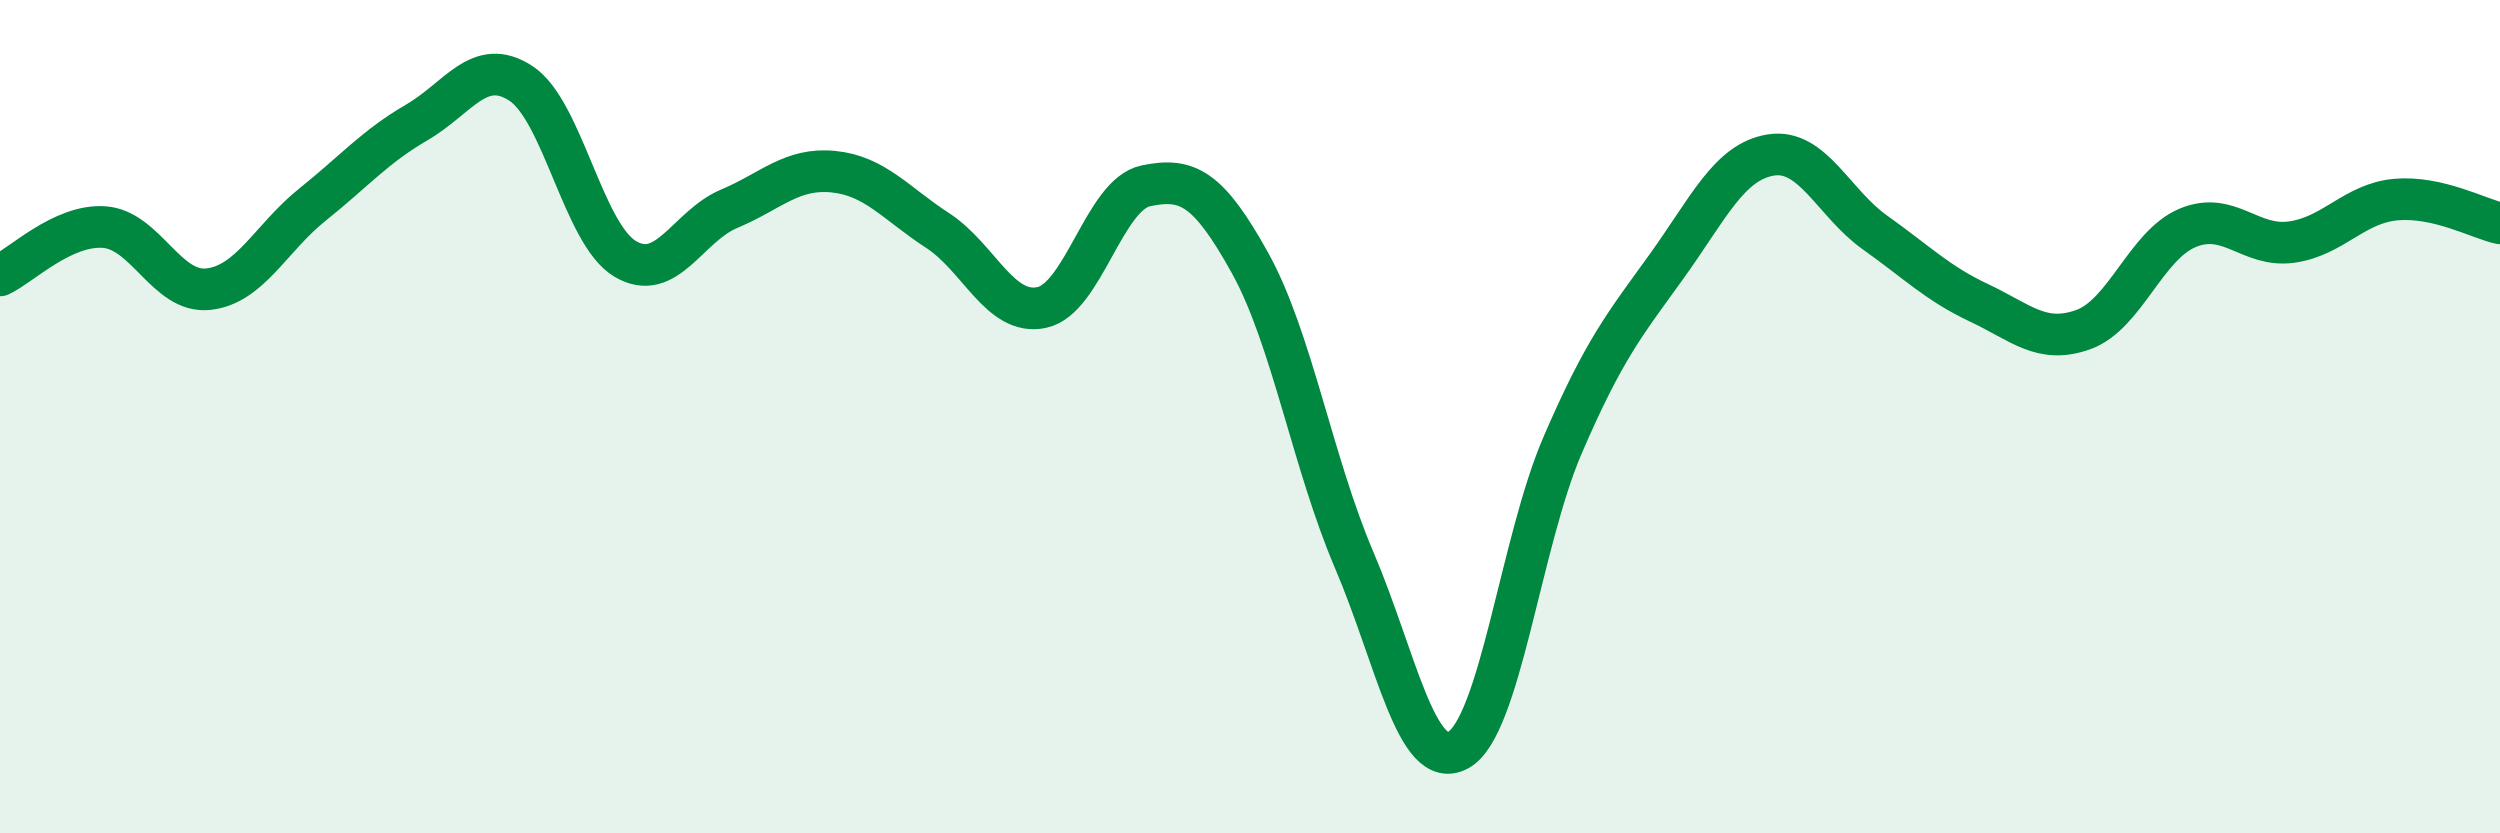 
    <svg width="60" height="20" viewBox="0 0 60 20" xmlns="http://www.w3.org/2000/svg">
      <path
        d="M 0,6.61 C 0.5,6.38 1.5,5.38 2.5,5.45 C 3.5,5.52 4,7.05 5,6.94 C 6,6.83 6.5,5.71 7.5,4.91 C 8.5,4.11 9,3.52 10,2.94 C 11,2.36 11.5,1.35 12.5,2 C 13.5,2.65 14,5.61 15,6.21 C 16,6.81 16.5,5.43 17.5,5.01 C 18.5,4.59 19,4.02 20,4.12 C 21,4.22 21.5,4.88 22.5,5.53 C 23.5,6.18 24,7.59 25,7.38 C 26,7.17 26.5,4.67 27.5,4.46 C 28.5,4.25 29,4.51 30,6.31 C 31,8.11 31.5,11.1 32.5,13.44 C 33.5,15.78 34,18.55 35,18 C 36,17.45 36.5,13.01 37.5,10.69 C 38.5,8.37 39,7.78 40,6.39 C 41,5 41.5,3.88 42.5,3.72 C 43.5,3.56 44,4.87 45,5.58 C 46,6.29 46.5,6.8 47.5,7.27 C 48.5,7.74 49,8.27 50,7.91 C 51,7.55 51.5,5.89 52.5,5.47 C 53.5,5.05 54,5.95 55,5.81 C 56,5.67 56.5,4.88 57.5,4.79 C 58.5,4.7 59.5,5.25 60,5.36L60 20L0 20Z"
        fill="#008740"
        opacity="0.1"
        stroke-linecap="round"
        stroke-linejoin="round"
      />
      <path
        d="M 0,6.61 C 0.5,6.38 1.5,5.38 2.5,5.45 C 3.5,5.52 4,7.05 5,6.94 C 6,6.83 6.5,5.71 7.5,4.91 C 8.5,4.11 9,3.52 10,2.94 C 11,2.36 11.5,1.35 12.5,2 C 13.5,2.65 14,5.61 15,6.21 C 16,6.81 16.5,5.43 17.5,5.01 C 18.5,4.59 19,4.02 20,4.12 C 21,4.22 21.5,4.88 22.5,5.53 C 23.5,6.18 24,7.59 25,7.38 C 26,7.17 26.5,4.67 27.5,4.46 C 28.5,4.25 29,4.51 30,6.31 C 31,8.11 31.5,11.1 32.5,13.44 C 33.5,15.78 34,18.55 35,18 C 36,17.45 36.5,13.01 37.5,10.69 C 38.5,8.37 39,7.78 40,6.39 C 41,5 41.5,3.88 42.5,3.72 C 43.5,3.56 44,4.87 45,5.58 C 46,6.29 46.5,6.8 47.5,7.27 C 48.5,7.74 49,8.27 50,7.91 C 51,7.55 51.5,5.89 52.5,5.47 C 53.5,5.05 54,5.95 55,5.81 C 56,5.67 56.5,4.88 57.5,4.79 C 58.5,4.7 59.5,5.25 60,5.36"
        stroke="#008740"
        stroke-width="1"
        fill="none"
        stroke-linecap="round"
        stroke-linejoin="round"
      />
    </svg>
  